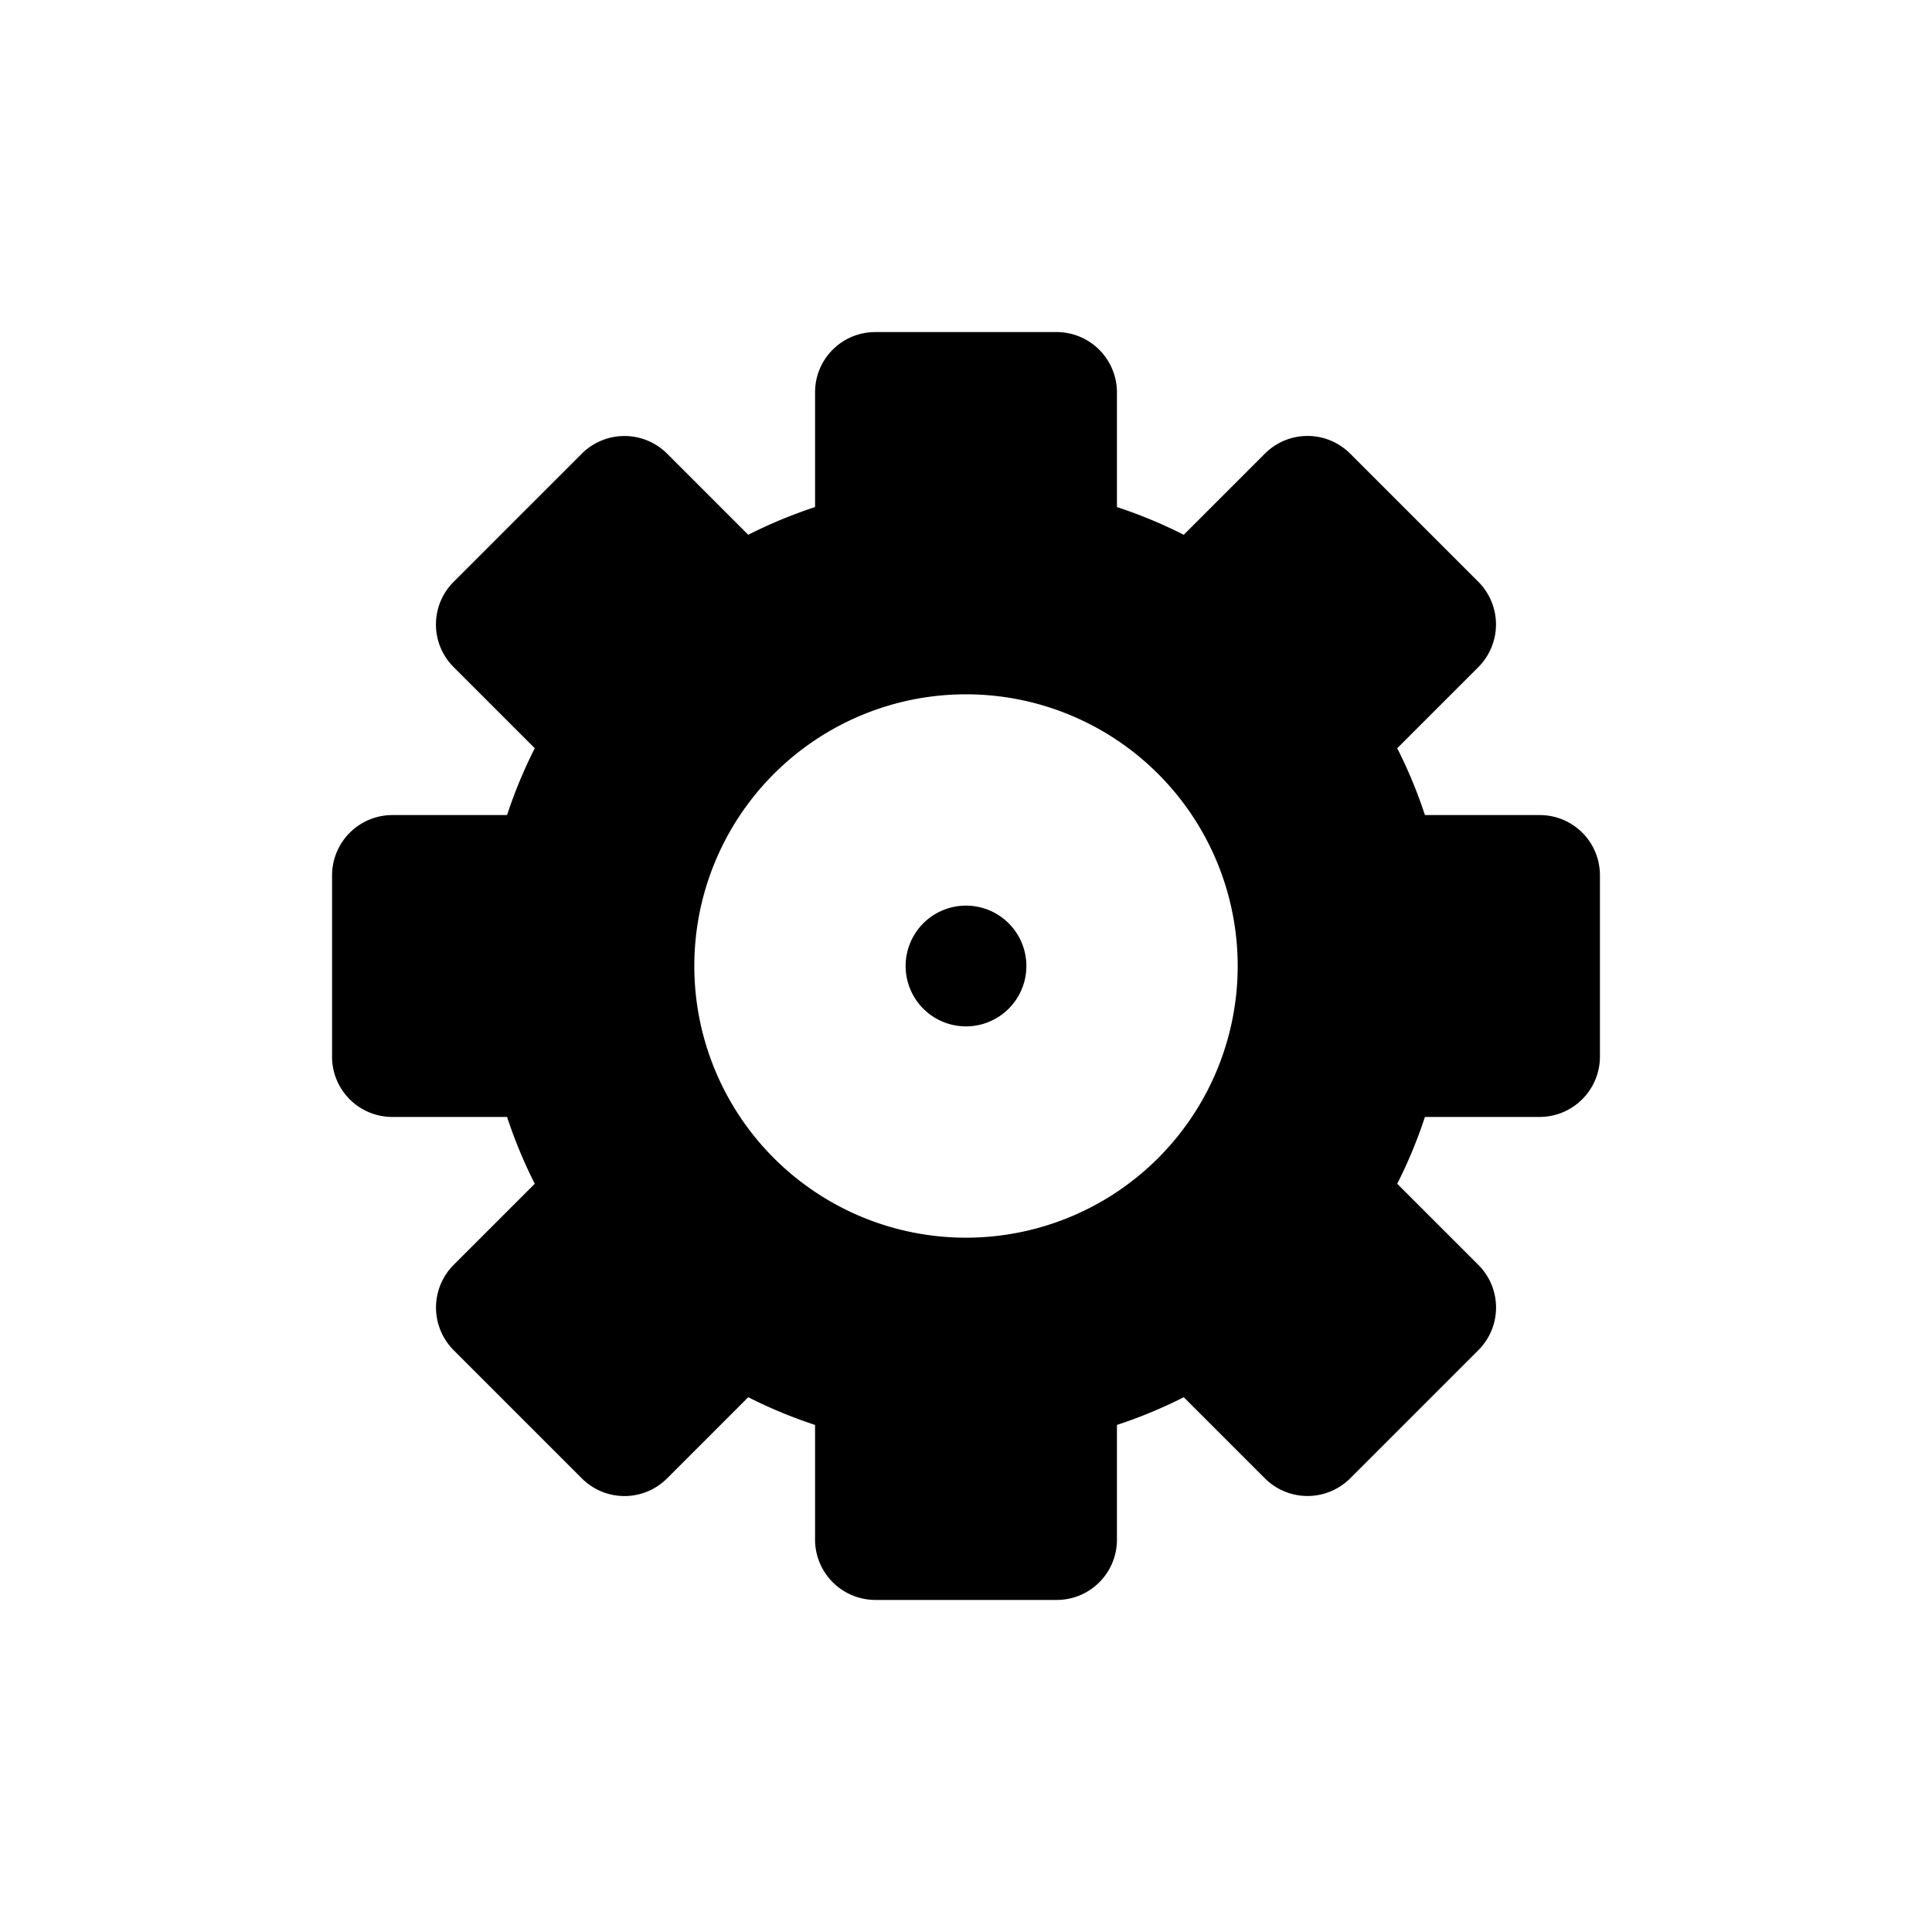 <svg xmlns="http://www.w3.org/2000/svg" width="64" height="64" viewBox="0 0 64 64"><path fill="#000" fill-rule="evenodd" d="M16.797 37h-3.8A1.994 1.994 0 0 1 11 35v-6a2 2 0 0 1 1.997-2h3.8a15.9 15.9 0 0 1 .918-2.214l-2.687-2.687c-.78-.78-.785-2.04.001-2.827l4.243-4.243a2 2 0 0 1 2.827-.001l2.687 2.687A15.9 15.9 0 0 1 27 16.797v-3.8c0-1.103.887-1.997 2-1.997h6a2 2 0 0 1 2 1.997v3.8a15.9 15.9 0 0 1 2.214.918l2.687-2.687c.78-.78 2.04-.785 2.827.001l4.243 4.243a2 2 0 0 1 .001 2.827l-2.687 2.687A15.9 15.9 0 0 1 47.203 27h3.8c1.103 0 1.997.887 1.997 2v6a2 2 0 0 1-1.997 2h-3.8a15.9 15.9 0 0 1-.918 2.214l2.687 2.687c.78.78.785 2.04-.001 2.827l-4.243 4.243a2 2 0 0 1-2.827.001l-2.687-2.687a15.9 15.9 0 0 1-2.214.918v3.8A1.994 1.994 0 0 1 35 53h-6a2 2 0 0 1-2-1.997v-3.8a15.9 15.9 0 0 1-2.214-.918l-2.687 2.687c-.78.78-2.04.785-2.827-.001l-4.243-4.243a2 2 0 0 1-.001-2.827l2.687-2.687A15.9 15.9 0 0 1 16.797 37zM32 41a9 9 0 1 0 0-18 9 9 0 0 0 0 18zm0-7a2 2 0 1 0 0-4 2 2 0 0 0 0 4z"/></svg>